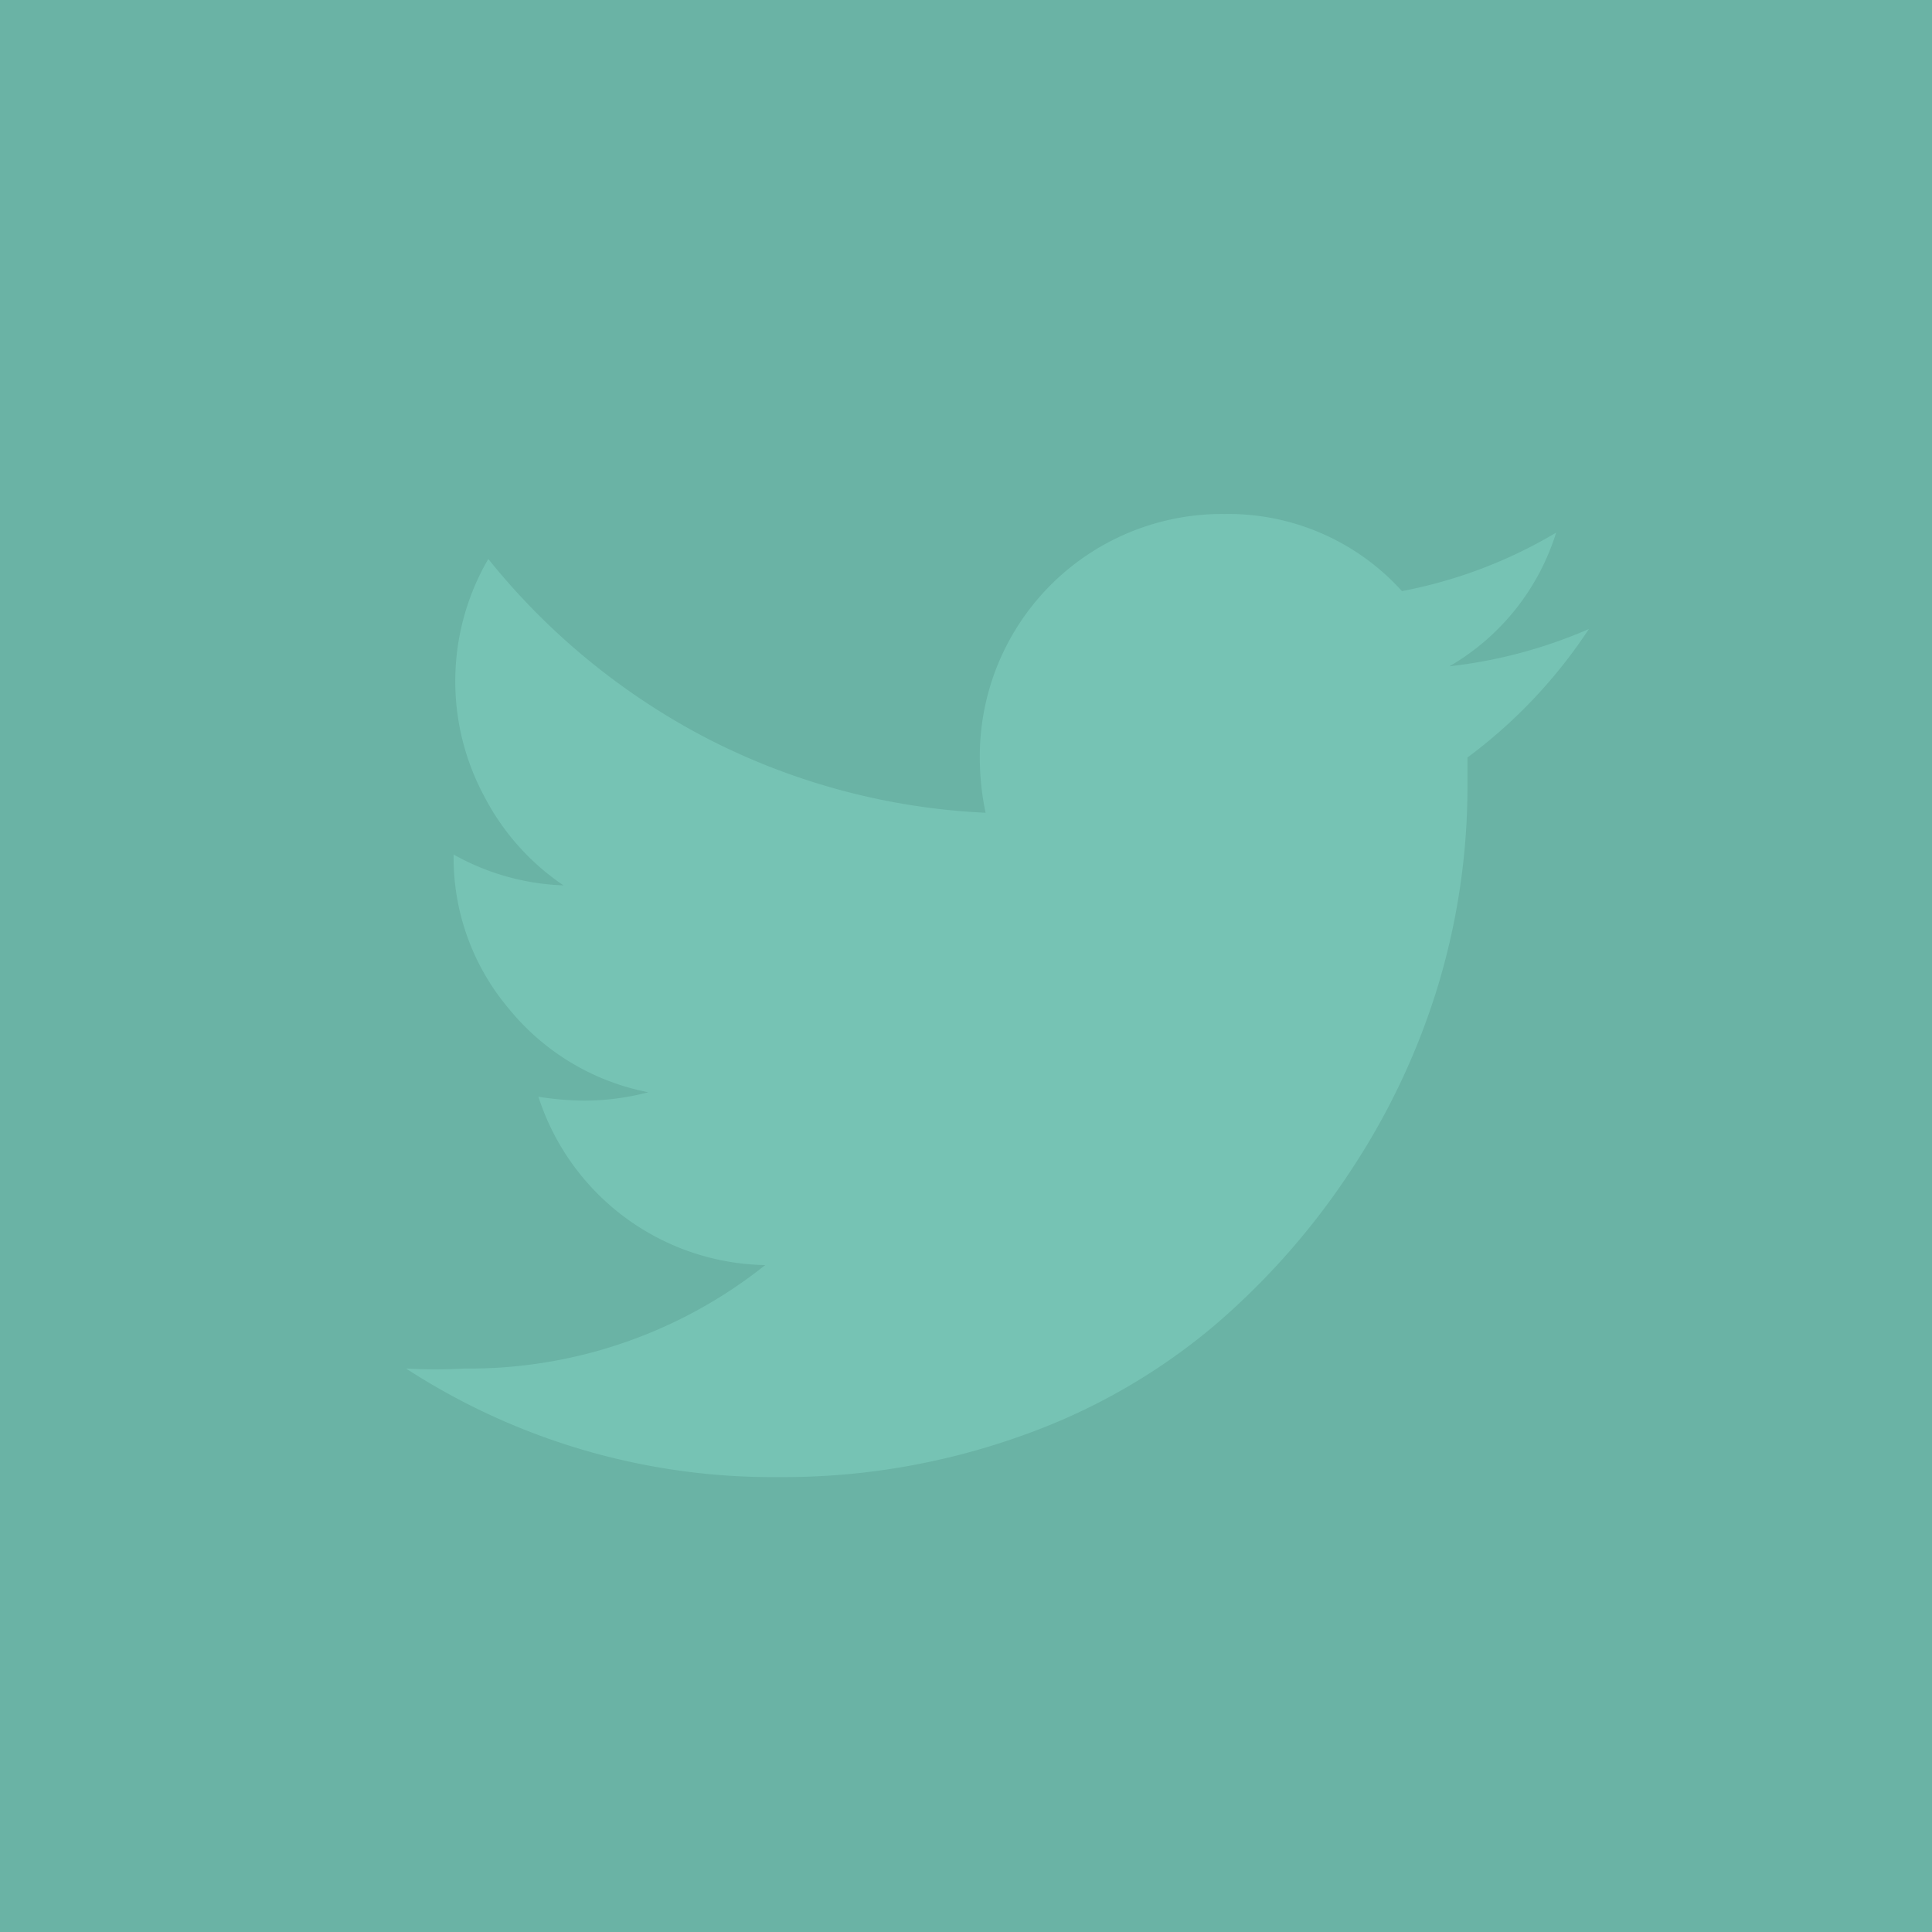 <svg id="Layer_1" data-name="Layer 1" xmlns="http://www.w3.org/2000/svg" viewBox="0 0 30.07 30.07"><defs><style>.cls-1{fill:#6ab3a5;}.cls-2{fill:#76c3b4;}</style></defs><title>ww_contact_icon-socialhover</title><rect class="cls-1" width="30.07" height="30.07"/><path class="cls-2" d="M24.73,9.79a7.9,7.9,0,0,1-1.89,2c0,.11,0,.27,0,.49a10.74,10.74,0,0,1-.44,3,11,11,0,0,1-1.35,2.9,11.4,11.4,0,0,1-2.16,2.46,9.6,9.6,0,0,1-3,1.71,11,11,0,0,1-3.77.64,10.48,10.48,0,0,1-5.8-1.69,8.19,8.19,0,0,0,.91,0,7.39,7.39,0,0,0,4.68-1.61,3.78,3.78,0,0,1-3.53-2.62,4.73,4.73,0,0,0,.71.06,3.91,3.91,0,0,0,1-.13,3.71,3.71,0,0,1-2.17-1.3,3.64,3.64,0,0,1-.86-2.4v0a3.75,3.75,0,0,0,1.71.48A3.76,3.76,0,0,1,7.54,12.4,3.78,3.78,0,0,1,7.6,8.7,10.69,10.69,0,0,0,11,11.49a10.53,10.53,0,0,0,4.34,1.16,4.15,4.15,0,0,1-.09-.86A3.77,3.77,0,0,1,19.06,8,3.64,3.64,0,0,1,21.82,9.2a7.39,7.39,0,0,0,2.4-.91,3.66,3.66,0,0,1-1.66,2.08A7.53,7.53,0,0,0,24.73,9.79Z"/></svg>
